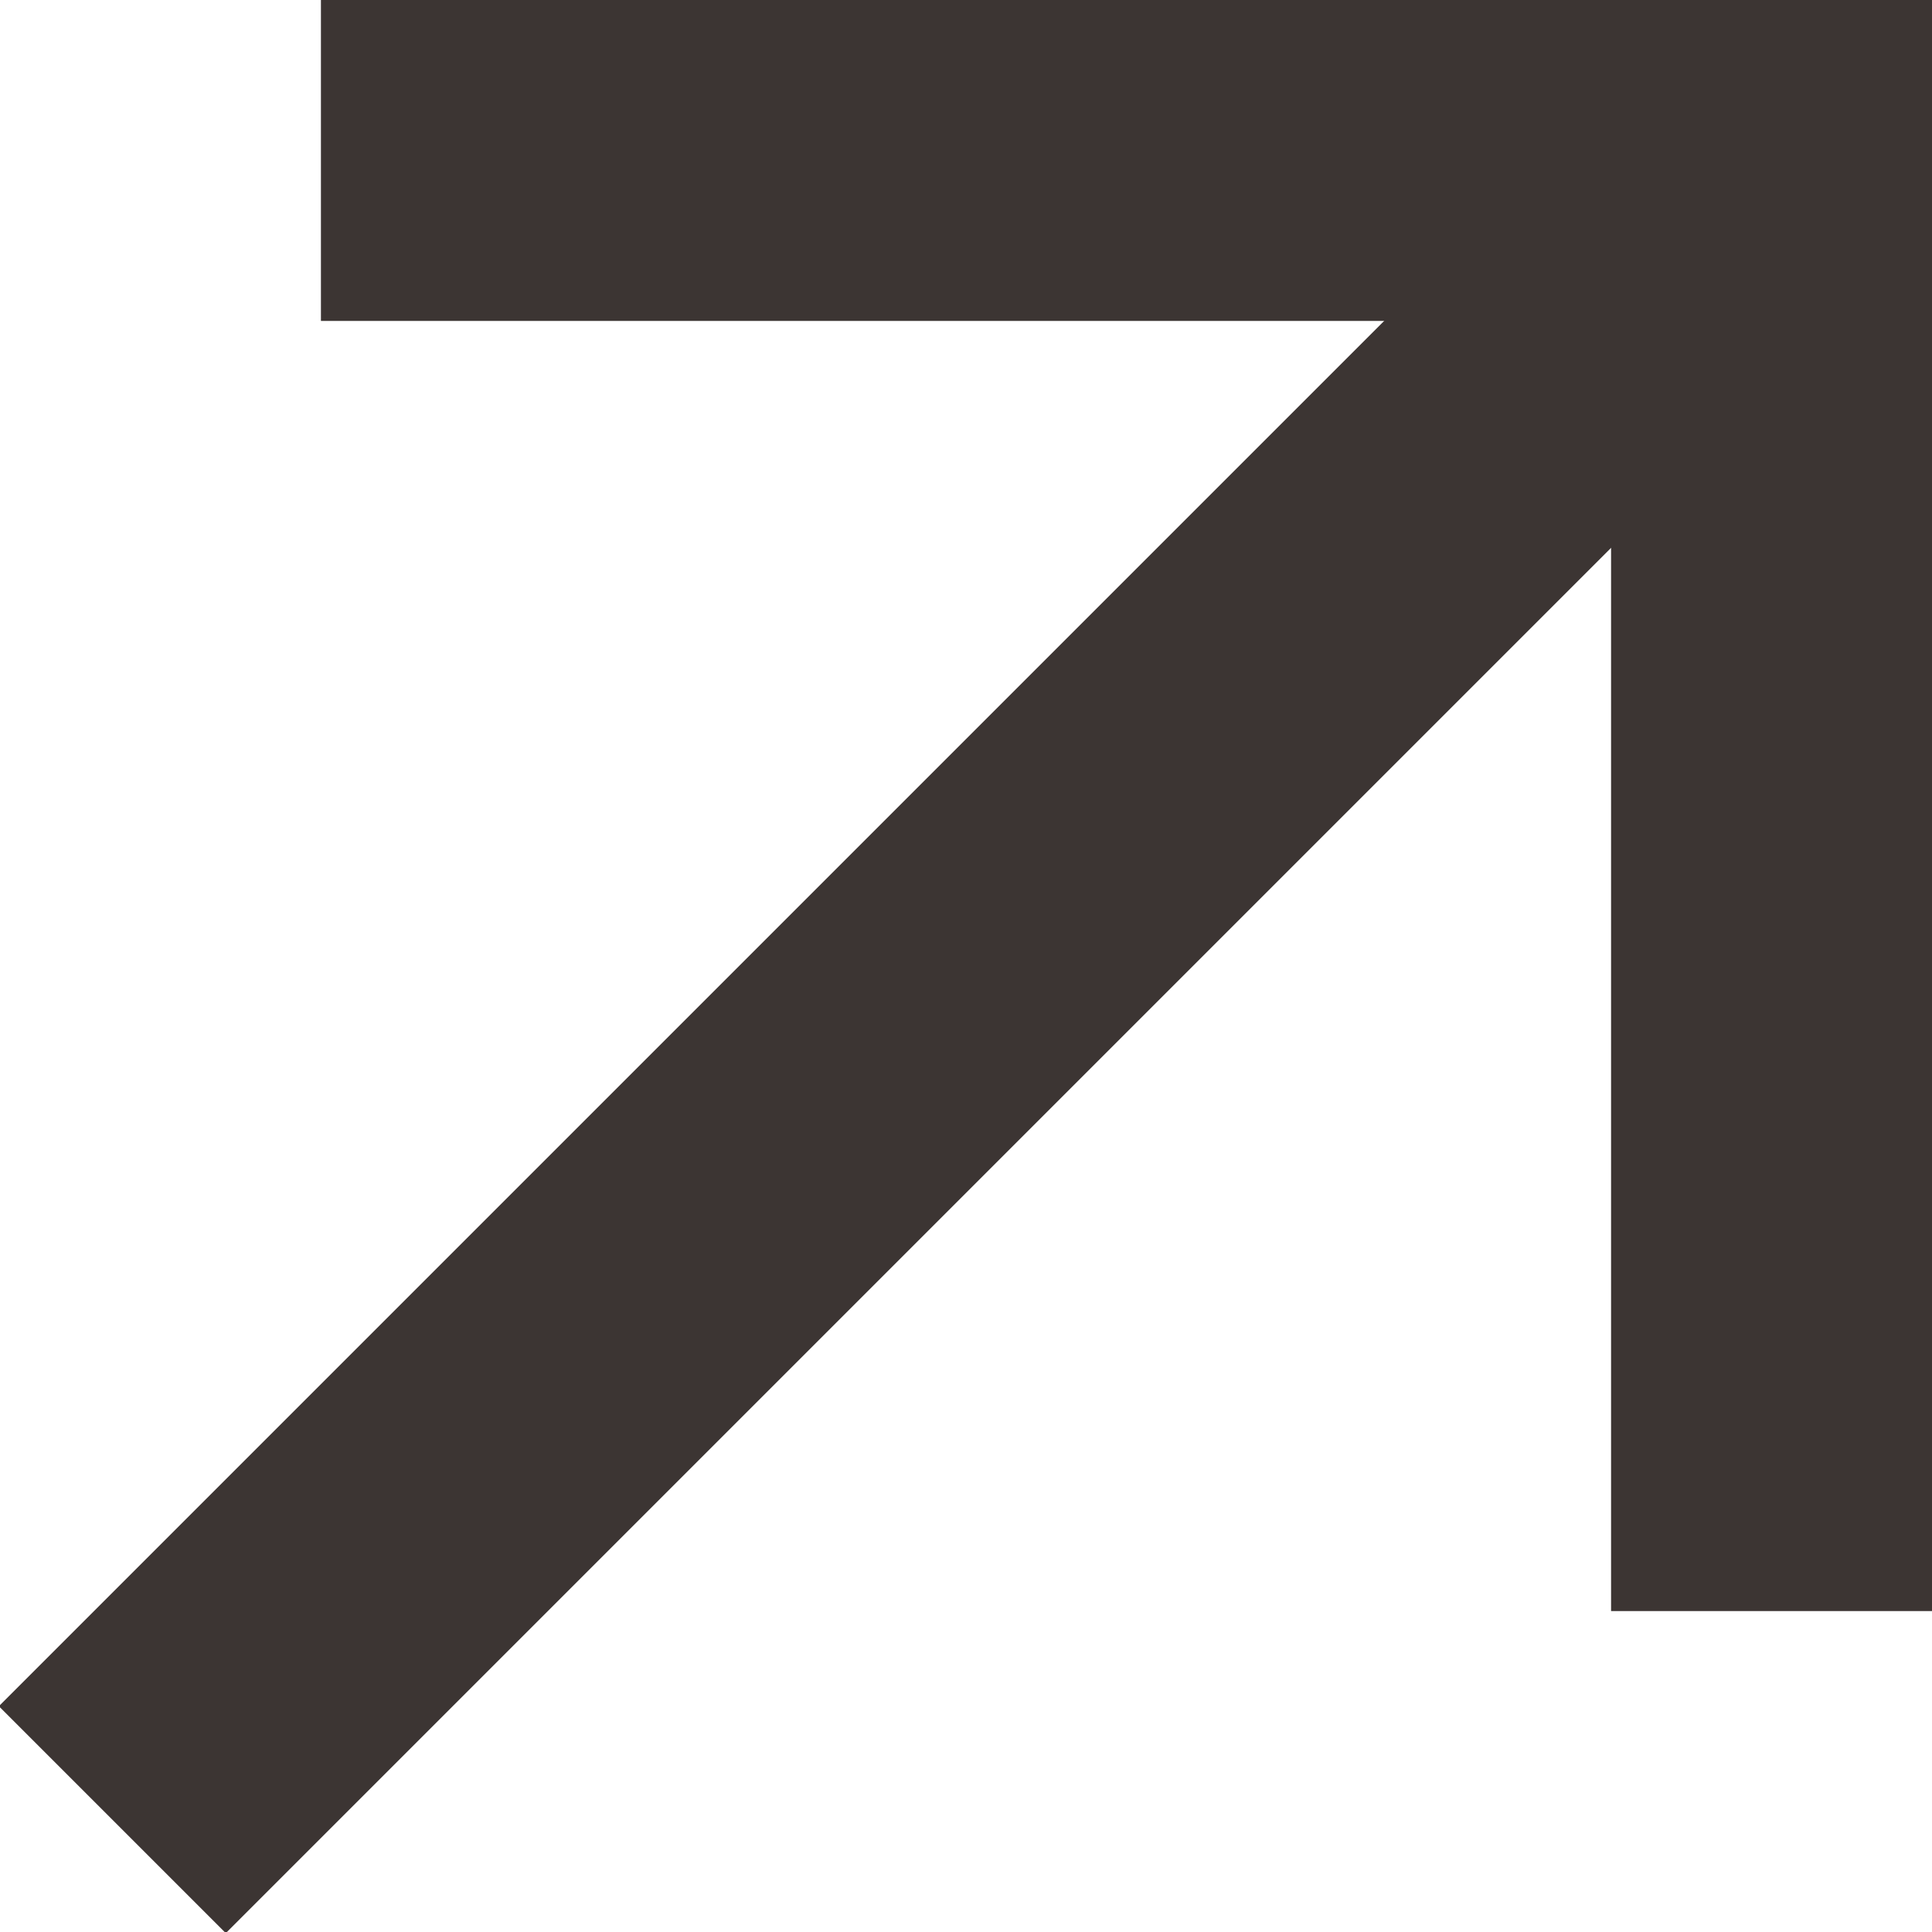 <?xml version="1.0" encoding="UTF-8"?><svg id="_レイヤー_2" xmlns="http://www.w3.org/2000/svg" viewBox="0 0 6.02 6.02"><defs><style>.cls-1{fill:none;stroke:#3C3533;stroke-miterlimit:10;}</style></defs><g id="_レイヤー_1-2"><g><polyline class="cls-1" points="1 .5 5.52 .5 5.52 5.02"/><line class="cls-1" x1="5.2" y1=".82" x2=".35" y2="5.67"/></g></g></svg>